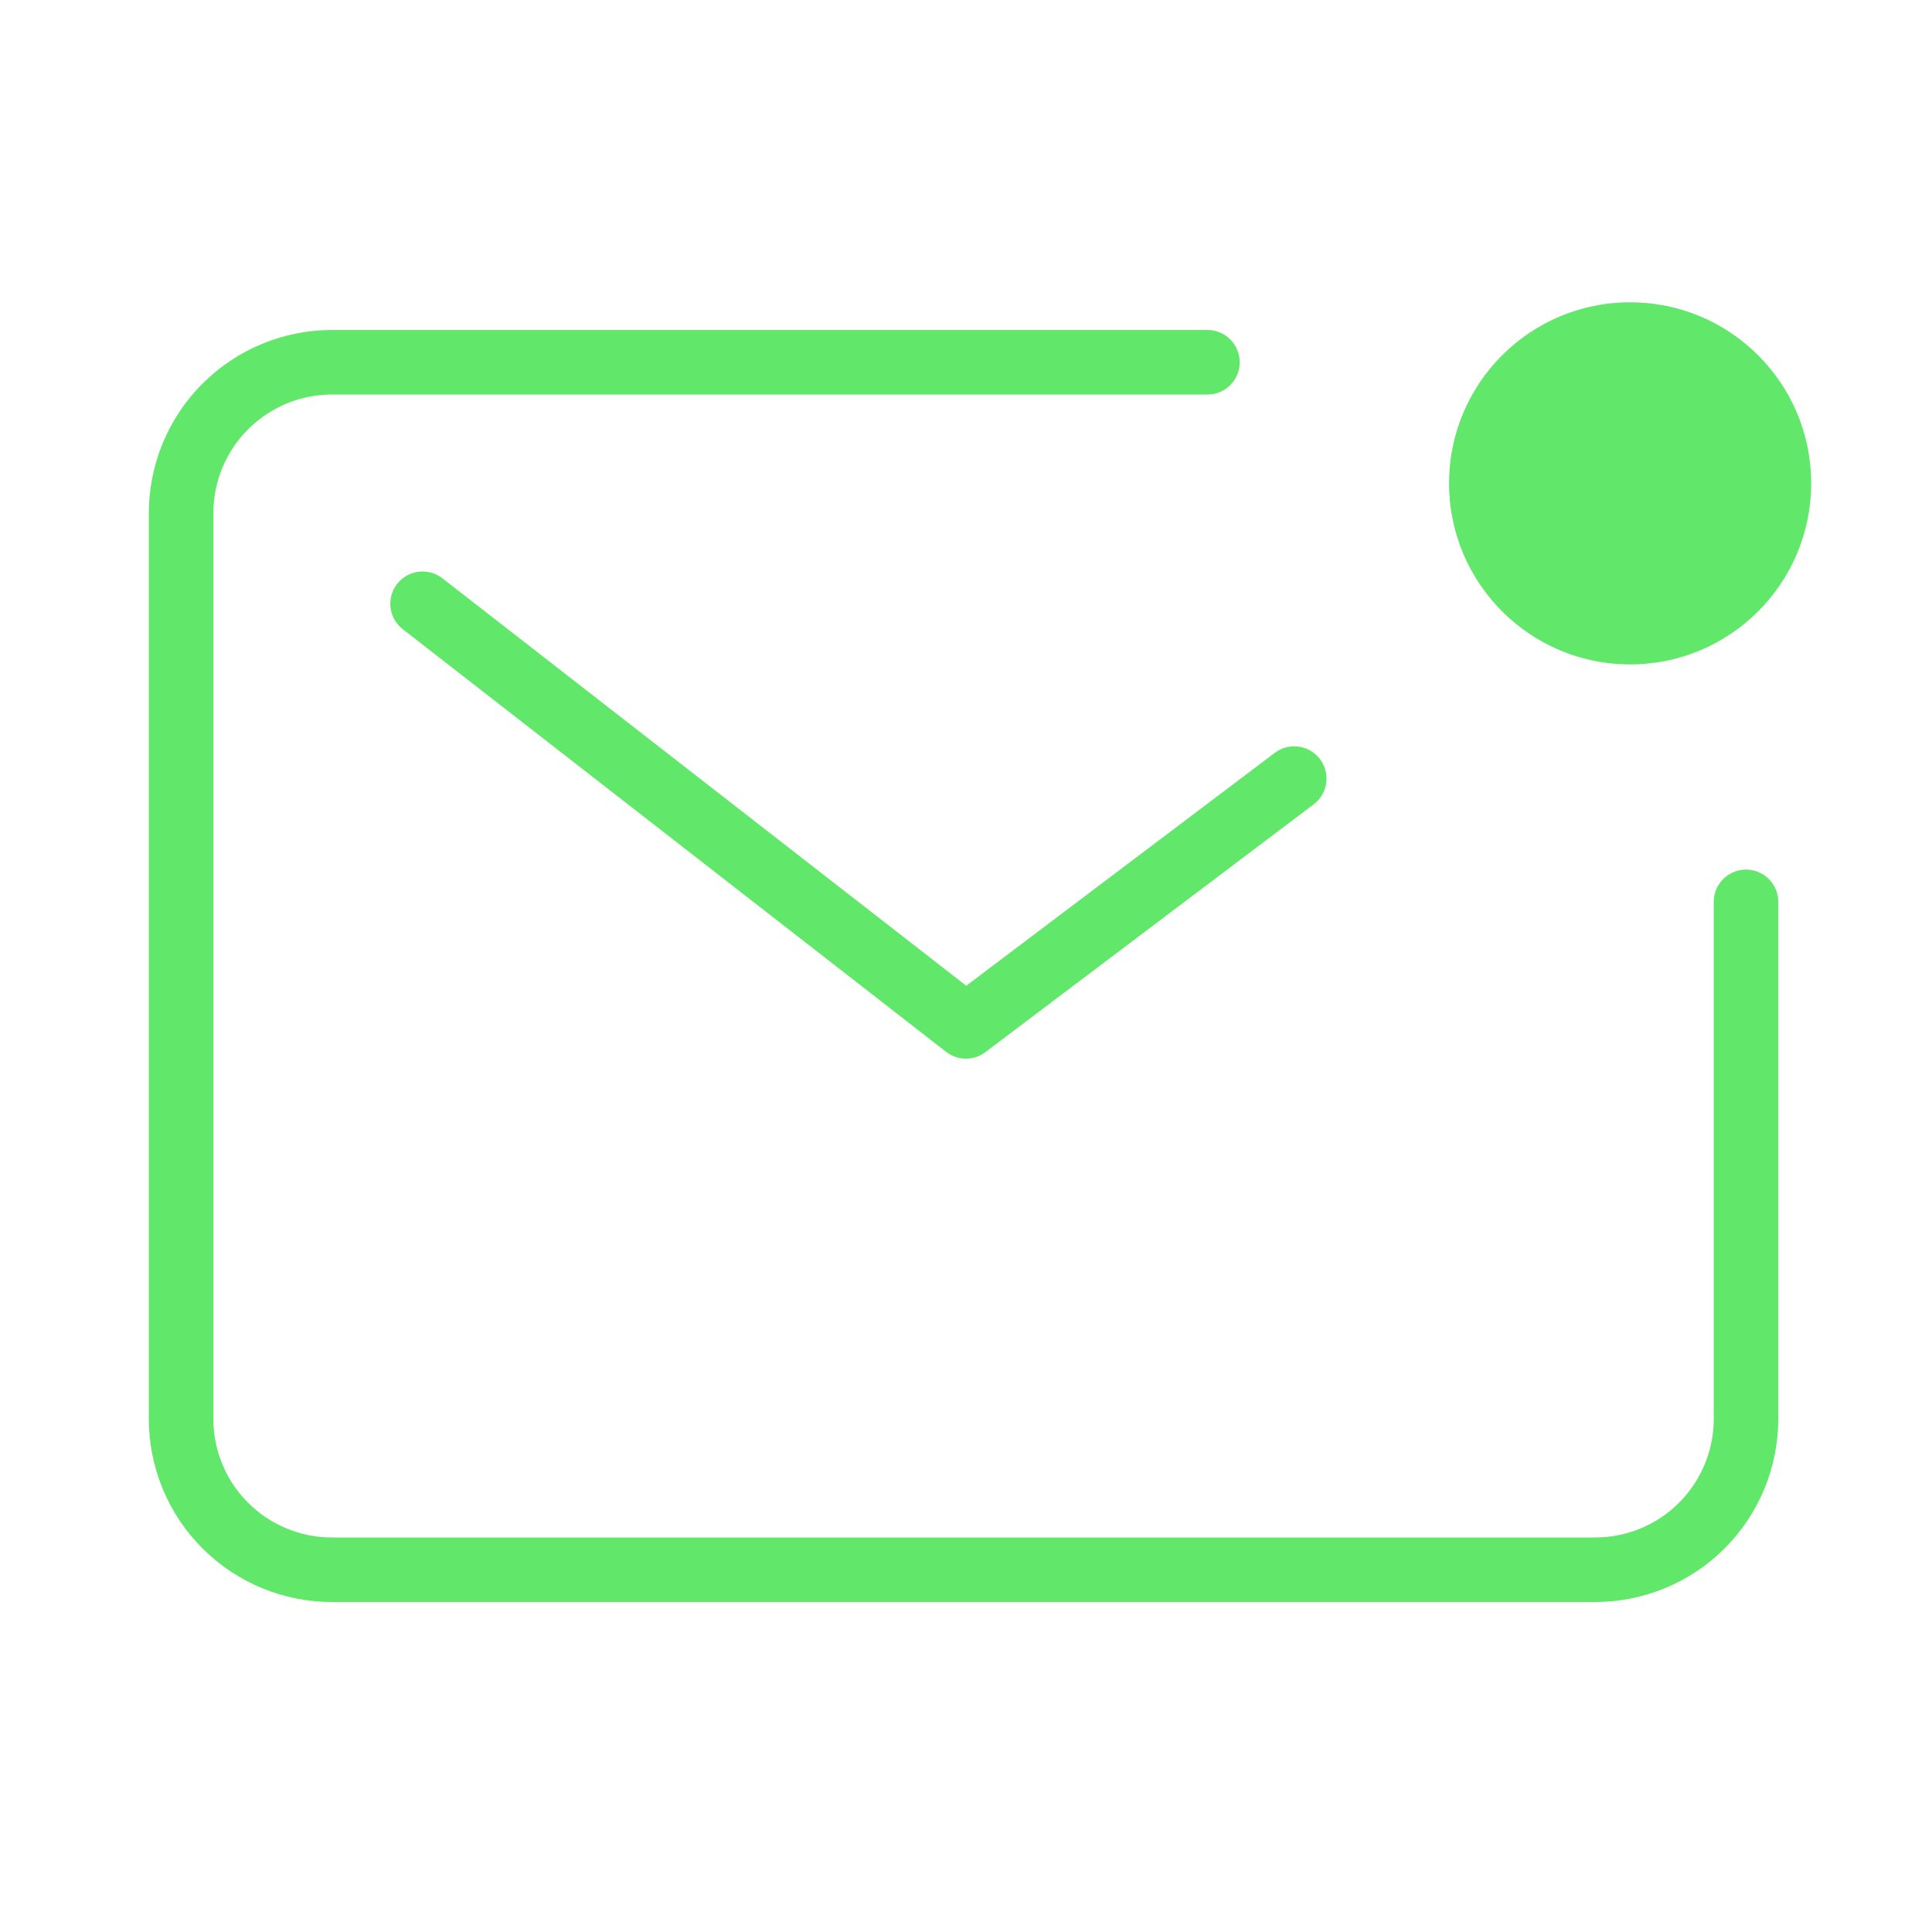 <?xml version="1.0" encoding="UTF-8"?> <svg xmlns="http://www.w3.org/2000/svg" width="30" height="30" viewBox="0 0 30 30" fill="none"><path d="M18.749 5.625H5.155C4.534 5.625 3.938 5.872 3.498 6.312C3.058 6.752 2.812 7.348 2.812 7.969V22.032C2.812 22.653 3.058 23.25 3.498 23.689C3.938 24.129 4.534 24.375 5.155 24.375H24.768C25.39 24.375 25.986 24.129 26.426 23.689C26.865 23.25 27.112 22.653 27.112 22.032V14.004" stroke="#61E76A" stroke-width="1.002" stroke-linecap="round" stroke-linejoin="round"></path><path d="M6.562 9.375L14.999 15.938L20.097 12.09" stroke="#61E76A" stroke-width="1.002" stroke-linecap="round" stroke-linejoin="round"></path><path d="M25.313 10.317C26.865 10.317 28.124 9.058 28.124 7.505C28.124 5.952 26.865 4.694 25.313 4.694C23.76 4.694 22.501 5.952 22.501 7.505C22.501 9.058 23.76 10.317 25.313 10.317Z" fill="#61E76A"></path></svg> 